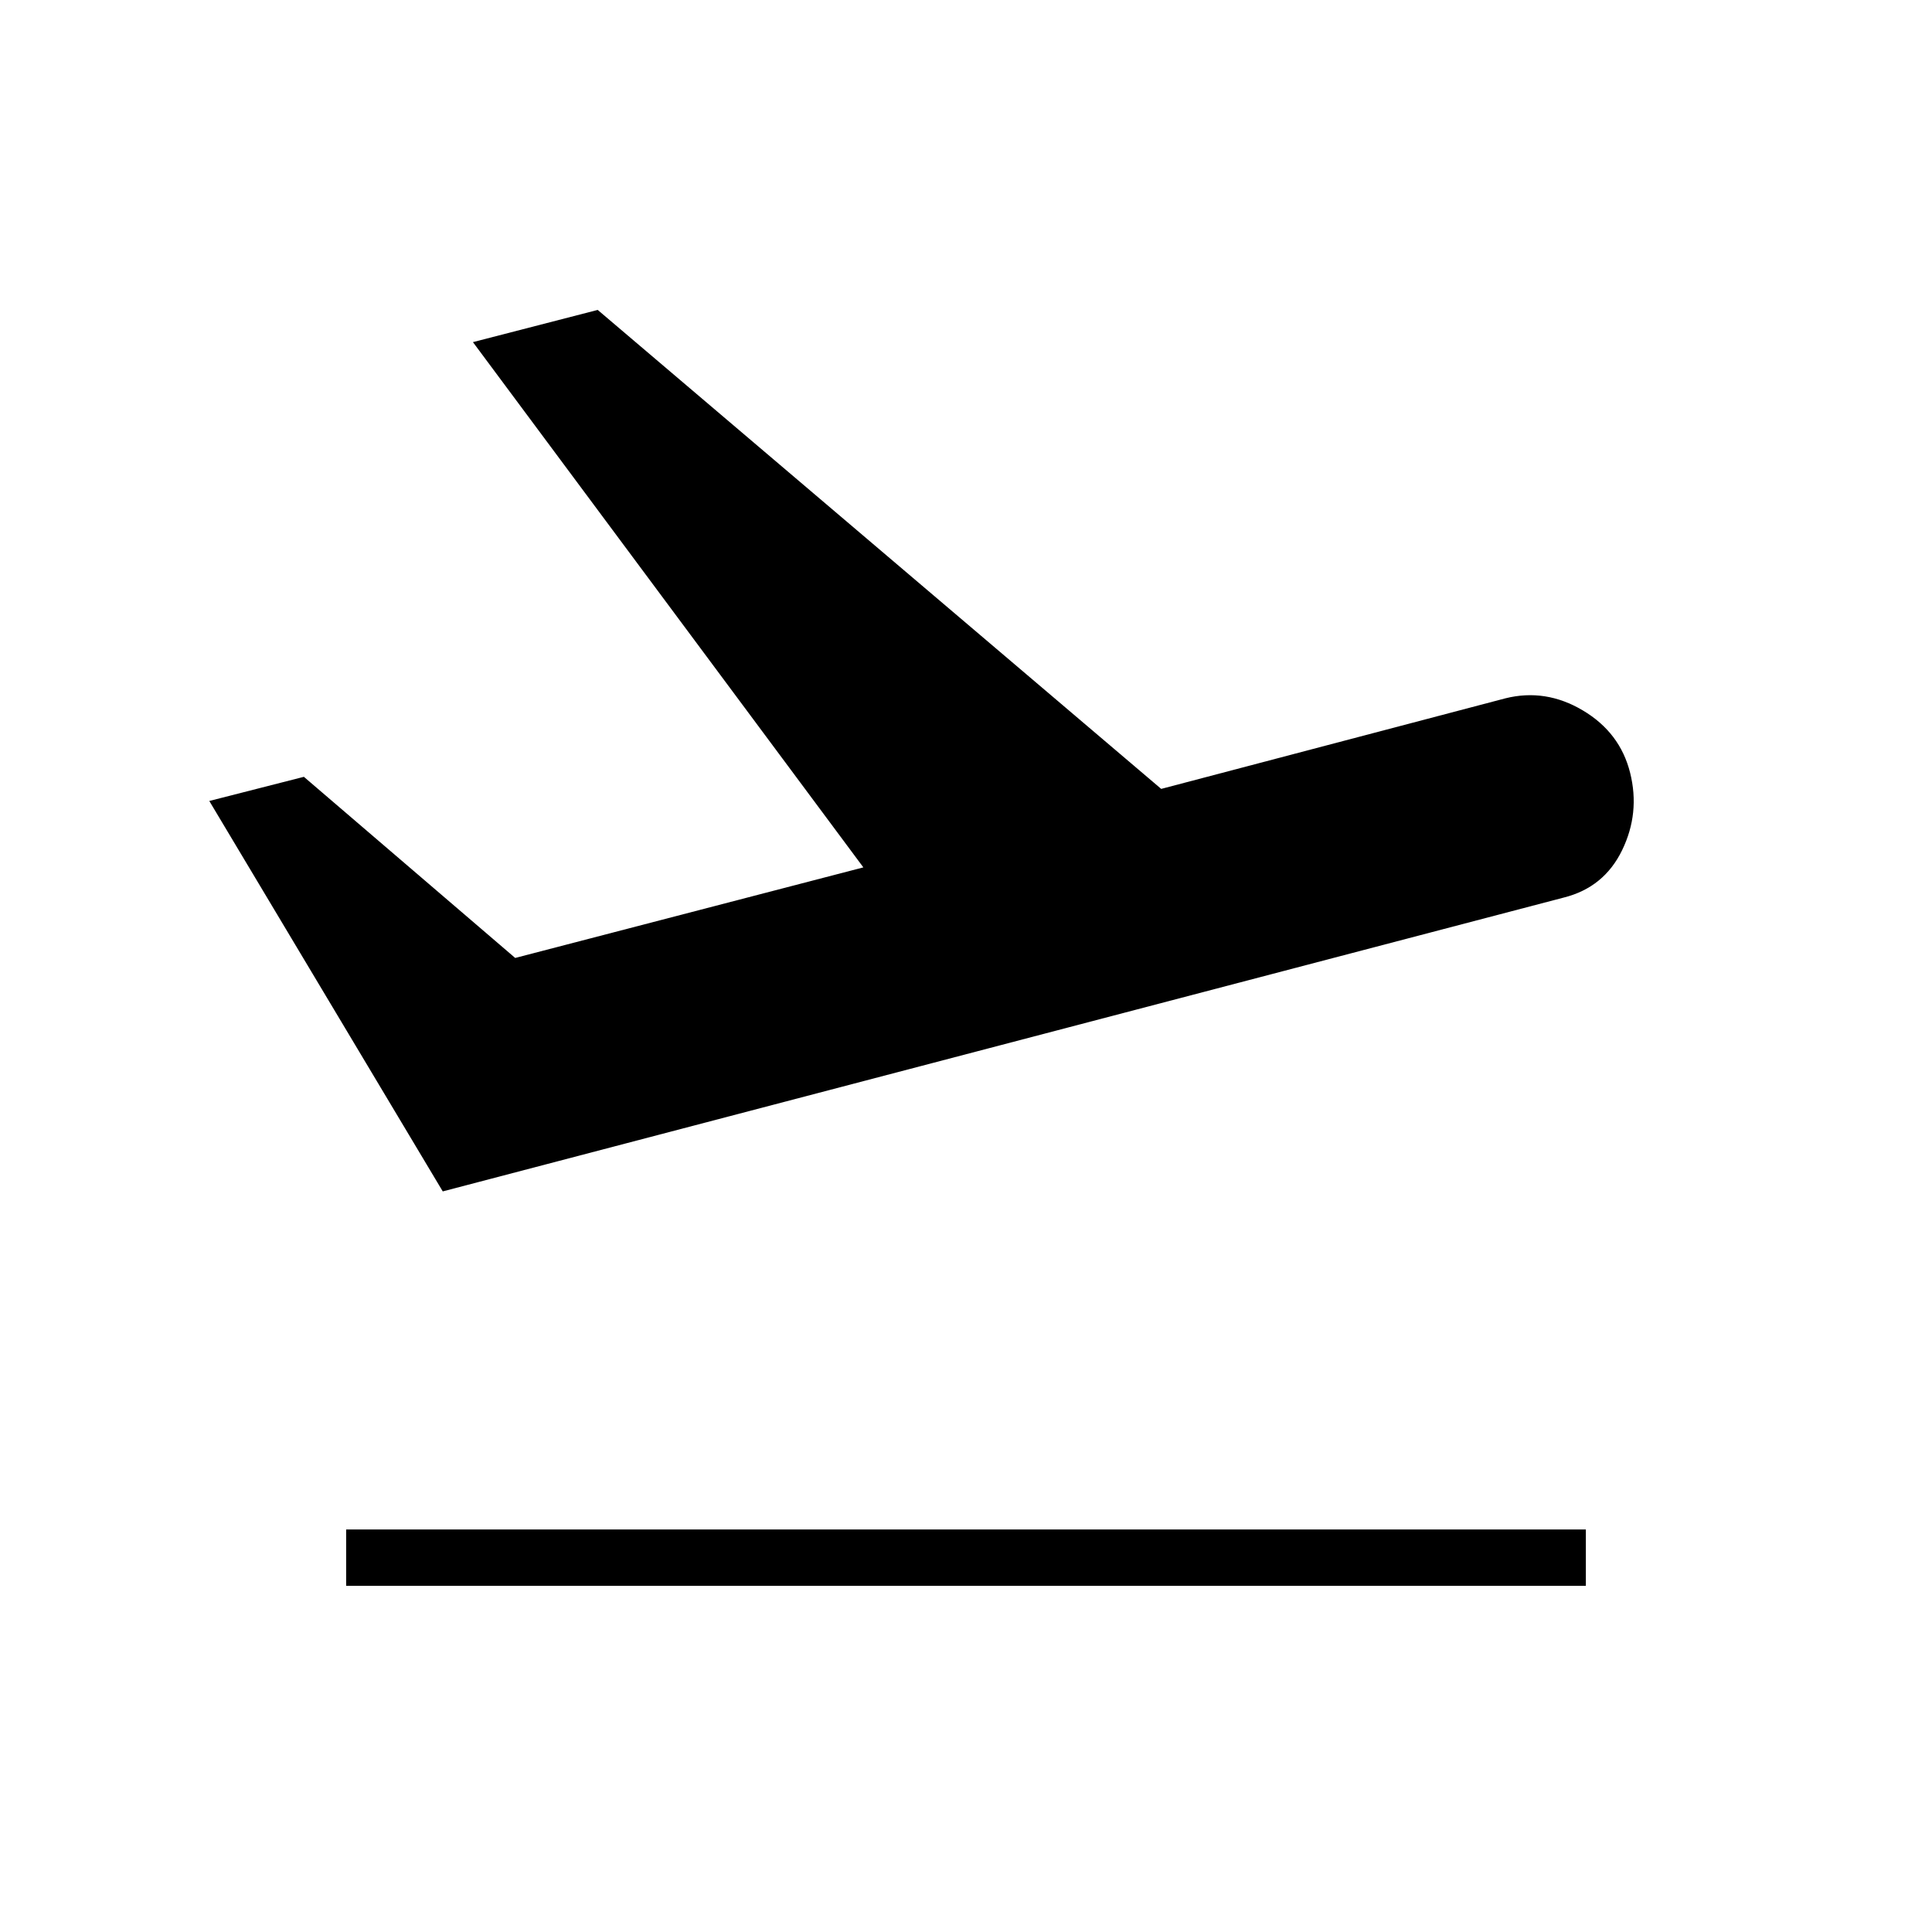 <svg xmlns="http://www.w3.org/2000/svg" height="24px" viewBox="0 -960 960 960" width="24px" fill="#000"><path d="M172-172v-28h616v28H172Zm48-196L104-562l47-12 105 90 173-45-194-261 62-16 280 238 171-45q20-5 38.5 6t23.5 31q5 20-4 38.5T777-514L220-368Z"></path></svg>